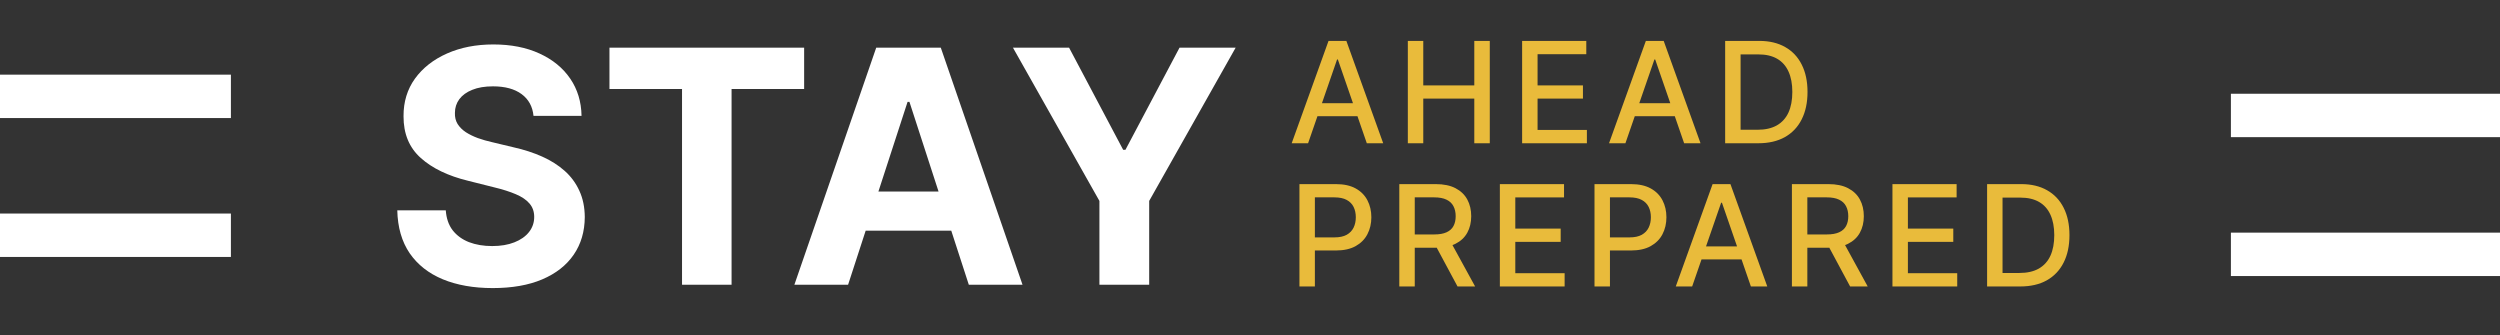 <svg width="1440" height="193" viewBox="0 0 1440 193" fill="none" xmlns="http://www.w3.org/2000/svg">
<rect x="0" y="0" width="1440" height="193" fill="#333333" stroke="none"/>
<path d="M753.456 82.514H744.015L765.23 23.562H775.506L796.721 82.514H787.279L770.612 34.27H770.152L753.456 82.514ZM755.04 59.428H785.667V66.912H755.04V59.428ZM810.908 82.514V23.562H819.803V49.181H849.192V23.562H858.116V82.514H849.192V56.809H819.803V82.514H810.908ZM876.743 82.514V23.562H913.703V31.218H885.638V49.181H911.775V56.809H885.638V74.857H914.049V82.514H876.743ZM936.238 82.514H926.797L948.011 23.562H958.288L979.502 82.514H970.061L953.394 34.27H952.934L936.238 82.514ZM937.821 59.428H968.449V66.912H937.821V59.428ZM1012.77 82.514H993.69V23.562H1013.38C1019.15 23.562 1024.12 24.742 1028.26 27.102C1032.41 29.444 1035.58 32.811 1037.79 37.206C1040.01 41.581 1041.13 46.83 1041.13 52.951C1041.13 59.092 1040 64.369 1037.76 68.783C1035.53 73.197 1032.31 76.594 1028.09 78.973C1023.87 81.334 1018.76 82.514 1012.77 82.514ZM1002.58 74.742H1012.28C1016.78 74.742 1020.51 73.897 1023.48 72.209C1026.46 70.501 1028.68 68.035 1030.16 64.811C1031.64 61.568 1032.38 57.614 1032.38 52.951C1032.38 48.327 1031.64 44.402 1030.16 41.178C1028.7 37.954 1026.52 35.508 1023.63 33.838C1020.73 32.169 1017.13 31.334 1012.83 31.334H1002.58V74.742Z" fill="#E9BB3B"/>
<path d="M307.301 66.734C306.767 61.356 304.478 57.178 300.434 54.2C296.39 51.223 290.901 49.734 283.967 49.734C279.256 49.734 275.279 50.401 272.034 51.734C268.79 53.023 266.301 54.823 264.568 57.134C262.879 59.445 262.034 62.067 262.034 65C261.945 67.445 262.456 69.578 263.568 71.4C264.723 73.223 266.301 74.8 268.301 76.134C270.301 77.423 272.612 78.556 275.234 79.534C277.856 80.467 280.656 81.267 283.634 81.934L295.901 84.867C301.856 86.2 307.323 87.978 312.301 90.2C317.278 92.422 321.589 95.156 325.234 98.4C328.878 101.645 331.701 105.467 333.701 109.867C335.745 114.267 336.789 119.311 336.834 125C336.789 133.356 334.656 140.6 330.434 146.733C326.256 152.822 320.212 157.556 312.301 160.933C304.434 164.267 294.945 165.933 283.834 165.933C272.812 165.933 263.212 164.244 255.034 160.867C246.901 157.489 240.545 152.489 235.968 145.867C231.434 139.2 229.057 130.956 228.834 121.134H256.768C257.079 125.711 258.39 129.533 260.701 132.6C263.056 135.622 266.19 137.911 270.101 139.467C274.056 140.978 278.523 141.733 283.501 141.733C288.39 141.733 292.634 141.022 296.234 139.6C299.878 138.178 302.701 136.2 304.701 133.667C306.701 131.133 307.701 128.222 307.701 124.933C307.701 121.867 306.79 119.289 304.967 117.2C303.19 115.111 300.567 113.334 297.101 111.867C293.678 110.4 289.479 109.067 284.501 107.867L269.634 104.134C258.123 101.334 249.034 96.956 242.368 91C235.701 85.045 232.39 77.023 232.434 66.934C232.39 58.667 234.59 51.445 239.034 45.267C243.523 39.089 249.679 34.267 257.501 30.8C265.323 27.334 274.212 25.601 284.167 25.601C294.301 25.601 303.145 27.334 310.701 30.8C318.301 34.267 324.212 39.089 328.434 45.267C332.656 51.445 334.834 58.6 334.967 66.734H307.301ZM351.05 51.267V27.467H463.183V51.267H421.384V164H392.85V51.267H351.05ZM488.5 164H457.567L504.7 27.467H541.9L588.966 164H558.033L523.833 58.667H522.766L488.5 164ZM486.567 110.334H559.633V132.867H486.567V110.334ZM583.466 27.467H615.799L646.933 86.267H648.266L679.399 27.467H711.732L661.933 115.734V164H633.266V115.734L583.466 27.467Z" fill="white"/>
<path d="M748.477 165.002V106.05H769.49C774.076 106.05 777.876 106.885 780.889 108.554C783.902 110.224 786.156 112.507 787.653 115.405C789.15 118.284 789.898 121.527 789.898 125.135C789.898 128.761 789.14 132.024 787.624 134.921C786.128 137.8 783.863 140.084 780.831 141.772C777.818 143.442 774.028 144.277 769.461 144.277H755.011V136.735H768.655C771.553 136.735 773.904 136.236 775.707 135.238C777.511 134.221 778.835 132.839 779.68 131.093C780.524 129.347 780.946 127.361 780.946 125.135C780.946 122.908 780.524 120.932 779.68 119.205C778.835 117.478 777.502 116.125 775.679 115.146C773.875 114.167 771.495 113.678 768.54 113.678H757.371V165.002H748.477ZM806 165.002V106.05H827.013C831.58 106.05 835.37 106.837 838.383 108.41C841.415 109.984 843.68 112.162 845.177 114.945C846.673 117.708 847.422 120.903 847.422 124.53C847.422 128.138 846.664 131.314 845.148 134.058C843.651 136.783 841.387 138.903 838.355 140.419C835.342 141.935 831.552 142.693 826.984 142.693H811.066V135.037H826.178C829.057 135.037 831.398 134.624 833.202 133.799C835.025 132.974 836.359 131.774 837.203 130.201C838.047 128.627 838.47 126.737 838.47 124.53C838.47 122.304 838.038 120.375 837.174 118.744C836.33 117.113 834.996 115.866 833.173 115.002C831.369 114.119 828.999 113.678 826.063 113.678H814.895V165.002H806ZM835.102 138.404L849.667 165.002H839.535L825.257 138.404H835.102ZM863.919 165.002V106.05H900.879V113.707H872.814V131.669H898.951V139.297H872.814V157.345H901.225V165.002H863.919ZM918.435 165.002V106.05H939.448C944.034 106.05 947.834 106.885 950.847 108.554C953.859 110.224 956.114 112.507 957.611 115.405C959.108 118.284 959.856 121.527 959.856 125.135C959.856 128.761 959.098 132.024 957.582 134.921C956.085 137.8 953.821 140.084 950.789 141.772C947.776 143.442 943.986 144.277 939.419 144.277H924.969V136.735H938.613C941.511 136.735 943.861 136.236 945.665 135.238C947.469 134.221 948.793 132.839 949.638 131.093C950.482 129.347 950.904 127.361 950.904 125.135C950.904 122.908 950.482 120.932 949.638 119.205C948.793 117.478 947.46 116.125 945.636 115.146C943.833 114.167 941.453 113.678 938.498 113.678H927.329V165.002H918.435ZM974.684 165.002H965.243L986.457 106.05H996.734L1017.95 165.002H1008.51L991.84 116.758H991.38L974.684 165.002ZM976.267 141.916H1006.89V149.4H976.267V141.916ZM1032.14 165.002V106.05H1053.15C1057.72 106.05 1061.51 106.837 1064.52 108.41C1067.55 109.984 1069.82 112.162 1071.31 114.945C1072.81 117.708 1073.56 120.903 1073.56 124.53C1073.56 128.138 1072.8 131.314 1071.28 134.058C1069.79 136.783 1067.52 138.903 1064.49 140.419C1061.48 141.935 1057.69 142.693 1053.12 142.693H1037.2V135.037H1052.31C1055.19 135.037 1057.53 134.624 1059.34 133.799C1061.16 132.974 1062.49 131.774 1063.34 130.201C1064.18 128.627 1064.61 126.737 1064.61 124.53C1064.61 122.304 1064.17 120.375 1063.31 118.744C1062.47 117.113 1061.13 115.866 1059.31 115.002C1057.5 114.119 1055.13 113.678 1052.2 113.678H1041.03V165.002H1032.14ZM1061.24 138.404L1075.8 165.002H1065.67L1051.39 138.404H1061.24ZM1090.05 165.002V106.05H1127.01V113.707H1098.95V131.669H1125.09V139.297H1098.95V157.345H1127.36V165.002H1090.05ZM1163.65 165.002H1144.57V106.05H1164.26C1170.04 106.05 1175 107.23 1179.14 109.591C1183.29 111.932 1186.46 115.3 1188.67 119.694C1190.89 124.069 1192.01 129.318 1192.01 135.44C1192.01 141.58 1190.89 146.858 1188.64 151.271C1186.41 155.685 1183.19 159.082 1178.97 161.461C1174.75 163.822 1169.64 165.002 1163.65 165.002ZM1153.46 157.23H1163.17C1167.66 157.23 1171.39 156.386 1174.36 154.697C1177.34 152.989 1179.56 150.523 1181.04 147.299C1182.52 144.056 1183.26 140.103 1183.26 135.44C1183.26 130.815 1182.52 126.89 1181.04 123.666C1179.58 120.443 1177.4 117.996 1174.51 116.326C1171.61 114.657 1168.01 113.822 1163.71 113.822H1153.46V157.23Z" fill="#E9BB3B"/>
<rect x="1285" y="54" width="327" height="25" fill="white"/>
<rect x="1285" y="134" width="327" height="25" fill="white"/>
<rect x="-194" y="43" width="327" height="25" fill="white"/>
<rect x="-194" y="123" width="327" height="25" fill="white"/>
</svg>
